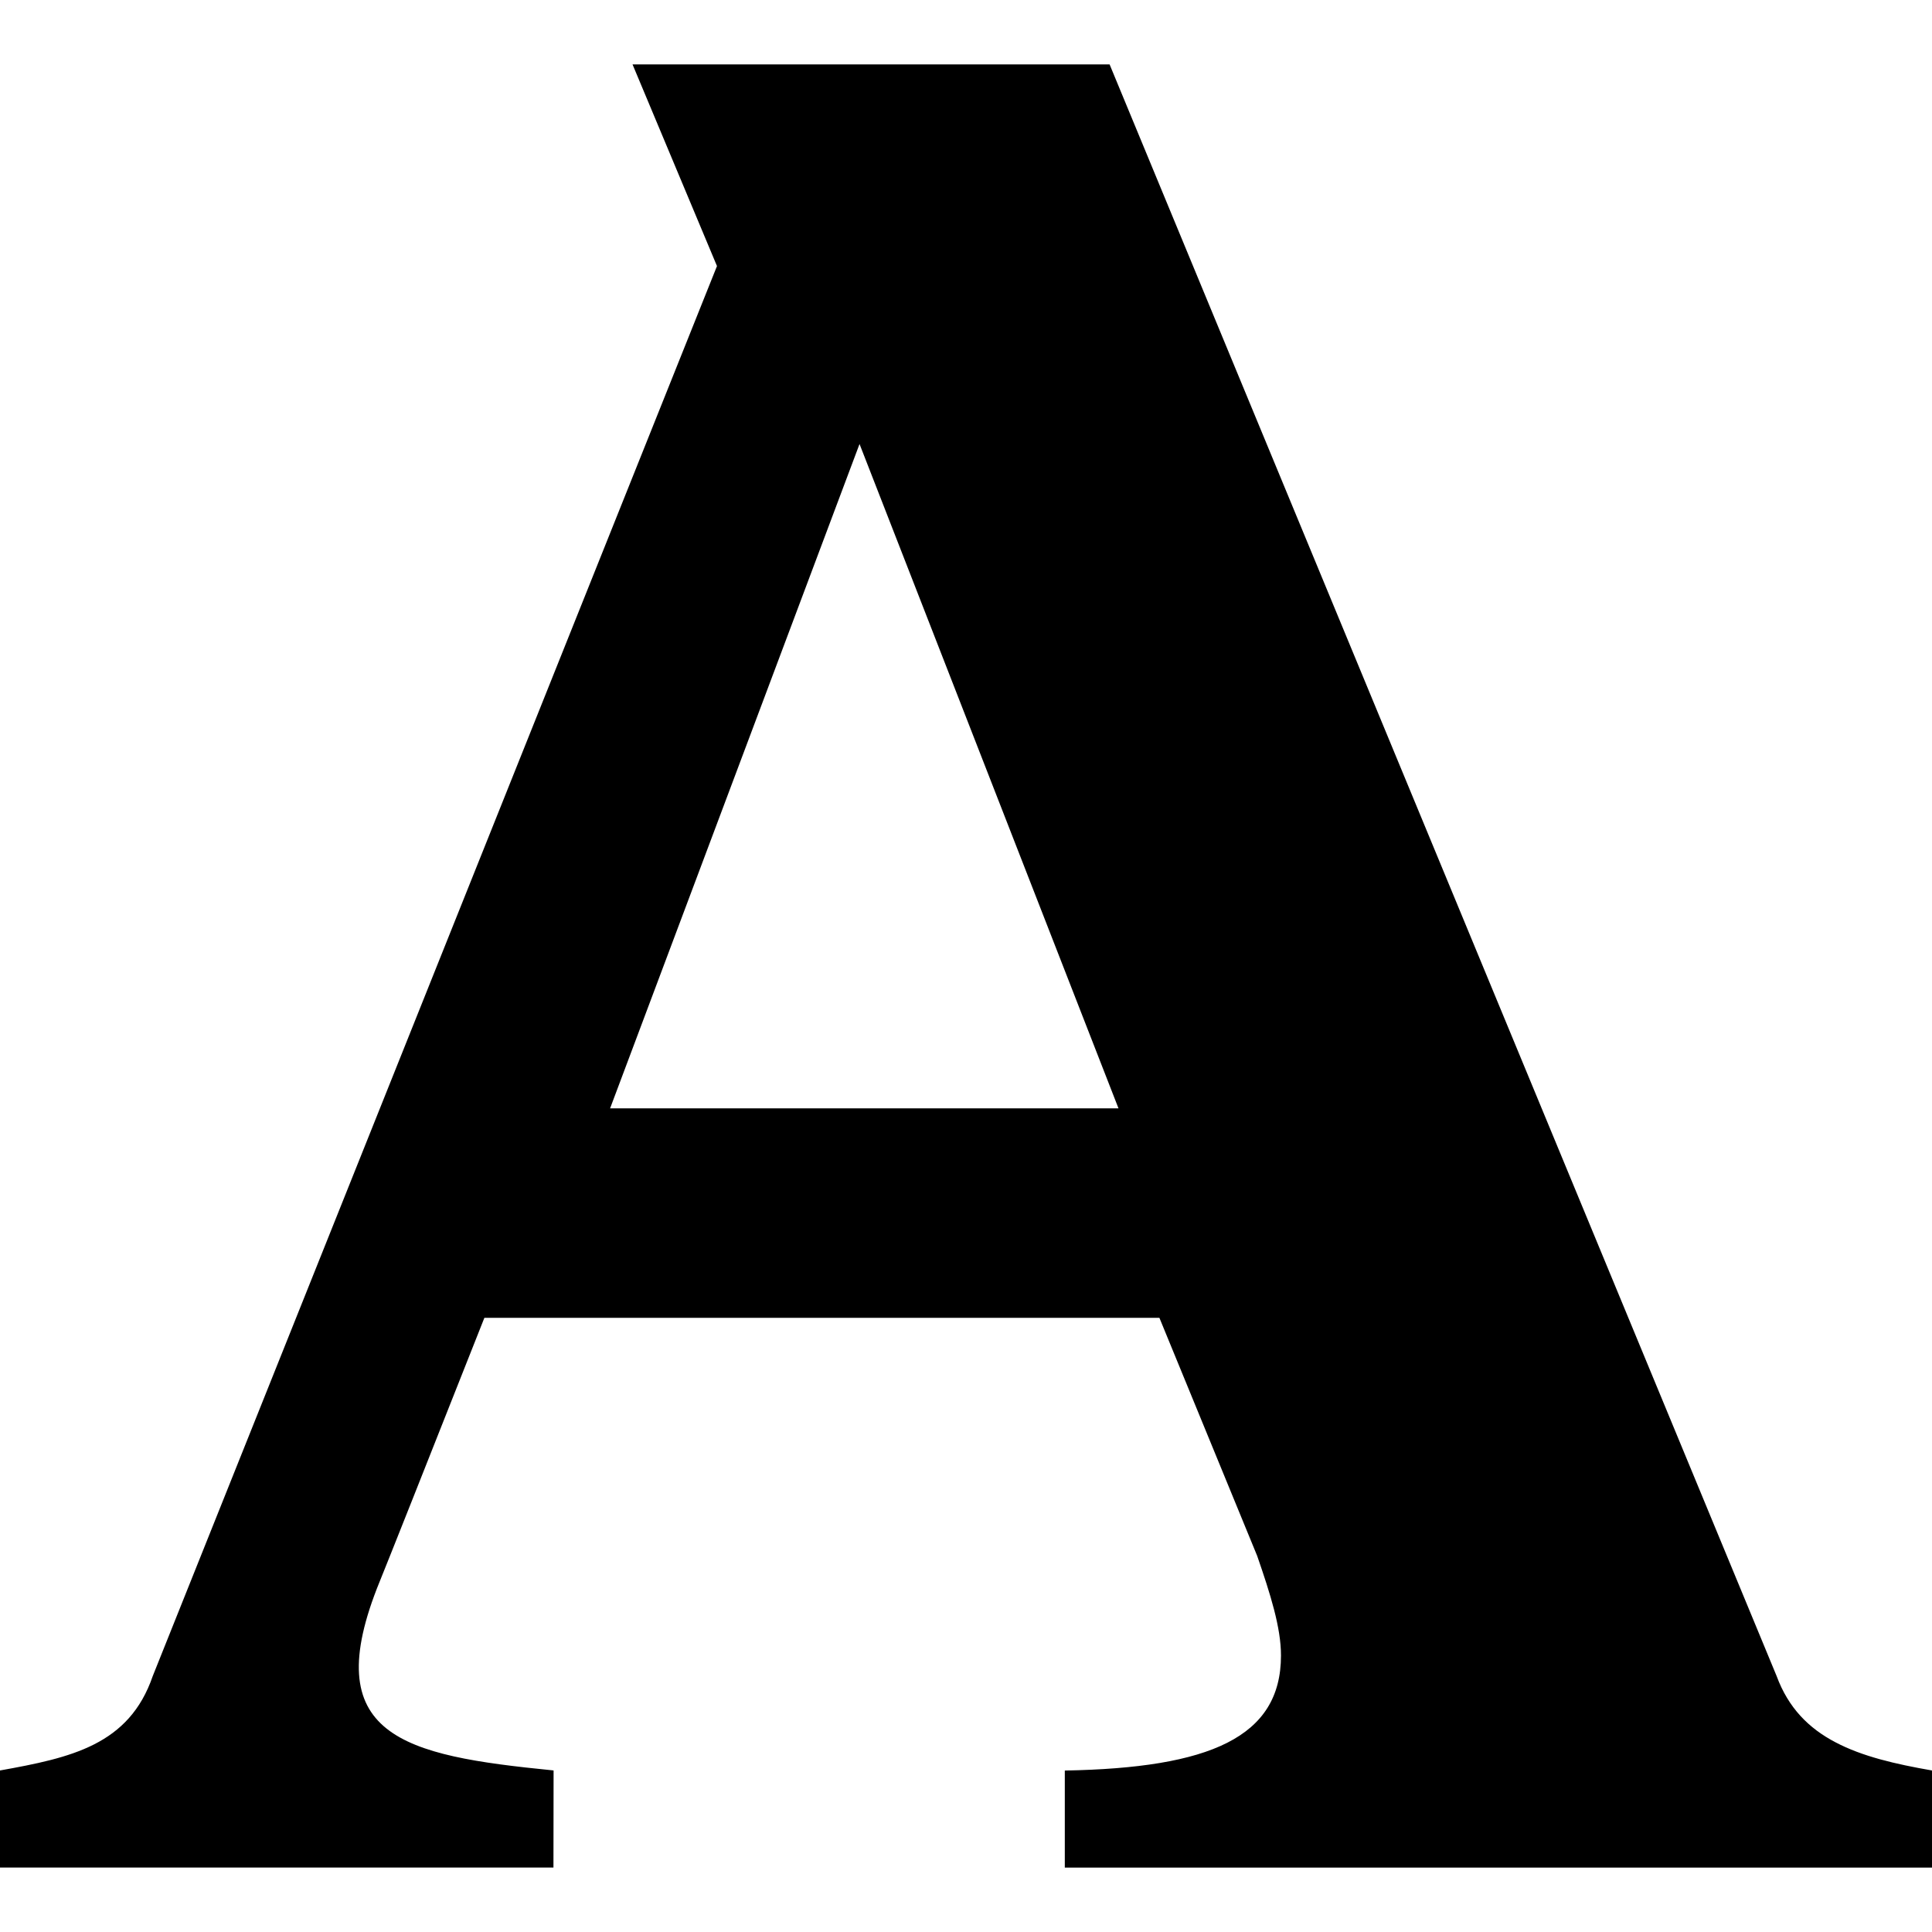 <?xml version="1.0" encoding="UTF-8" standalone="no"?>
<svg
   viewBox="0 0 28 28"
   fill="none"
   version="1.1"
   id="svg1"
   sodipodi:docname="Academia_logo_big.svg"
   inkscape:version="1.3 (0e150ed6c4, 2023-07-21)"
   xmlns:inkscape="http://www.inkscape.org/namespaces/inkscape"
   xmlns:sodipodi="http://sodipodi.sourceforge.net/DTD/sodipodi-0.dtd"
   xmlns="http://www.w3.org/2000/svg"
   xmlns:svg="http://www.w3.org/2000/svg">
  <defs
     id="defs1" />
  <sodipodi:namedview
     id="namedview1"
     pagecolor="#505050"
     bordercolor="#ffffff"
     borderopacity="1"
     inkscape:showpageshadow="0"
     inkscape:pageopacity="0"
     inkscape:pagecheckerboard="1"
     inkscape:deskcolor="#505050"
     inkscape:zoom="29.035714"
     inkscape:cx="13.879459"
     inkscape:cy="12.96679"
     inkscape:window-width="1680"
     inkscape:window-height="1027"
     inkscape:window-x="3592"
     inkscape:window-y="1063"
     inkscape:window-maximized="1"
     inkscape:current-layer="svg1" />
  <path
     fill-rule="evenodd"
     clip-rule="evenodd"
     d="m 28,25.66 v 1.407 H 15.432 v -1.407 c 2.101,-0.037 3.133,-0.481 3.133,-1.667 0,-0.406 -0.153,-0.889 -0.345,-1.444 L 16.803,19.099 H 7.02 c -0.818,2.068 -1.431,3.612 -1.517,3.821 -0.917,2.247 0.343,2.522 2.505,2.737 0.006,0 0.01,0.002 0.013,0.002 0,0 0,0 0.002,0 l -0.002,1.407 H 0 v -1.407 C 1.03,25.474 1.871,25.291 2.214,24.29 L 10.391,3.856 9.167,0.933 h 6.914 l 9.667,23.357 c 0.17,0.462 0.467,0.759 0.854,0.961 0.387,0.204 0.864,0.315 1.398,0.408 z M 16.21,16.063 12.457,6.435 C 11.84,8.078 10.238,12.347 8.842,16.063 Z"
     fill="#000000"
     id="path1"
     style="stroke-width:1.167" />
</svg>
